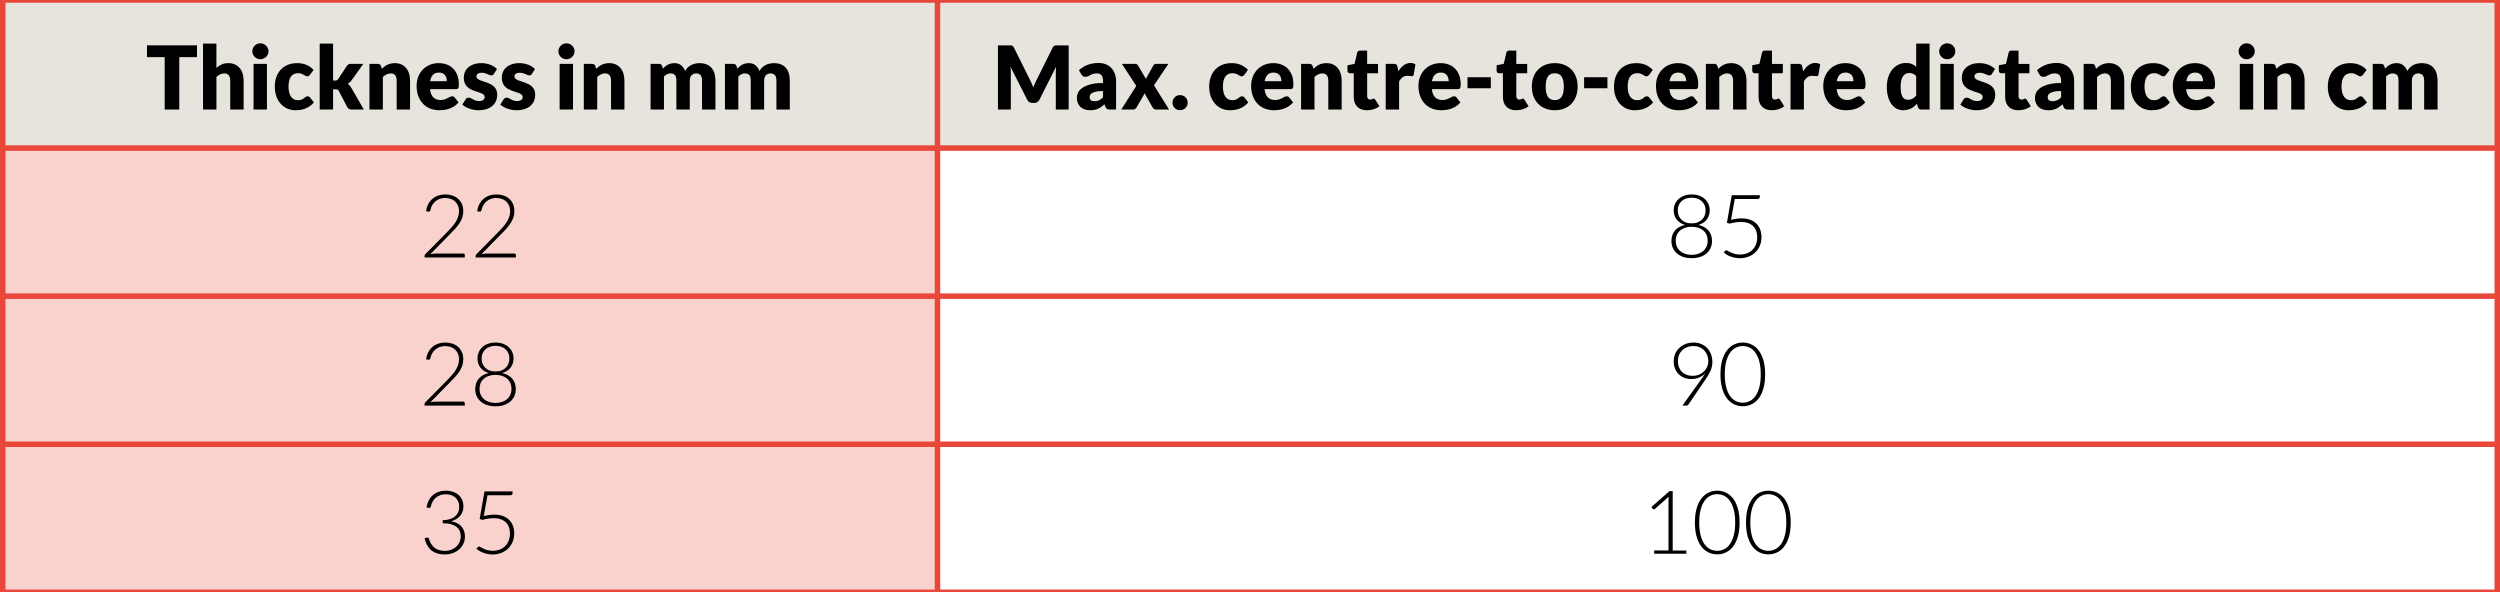 <?xml version="1.0" encoding="utf-8"?>
<!-- Generator: Adobe Illustrator 16.0.0, SVG Export Plug-In . SVG Version: 6.00 Build 0)  -->
<!DOCTYPE svg PUBLIC "-//W3C//DTD SVG 1.1//EN" "http://www.w3.org/Graphics/SVG/1.1/DTD/svg11.dtd">
<svg version="1.1" id="Ebene_1" xmlns="http://www.w3.org/2000/svg" xmlns:xlink="http://www.w3.org/1999/xlink" x="0px" y="0px"
	 width="226.931px" height="53.765px" viewBox="0 0 226.931 53.765" enable-background="new 0 0 226.931 53.765"
	 xml:space="preserve">
<rect x="0" y="0" width="226.931" height="53.765" fill="#333333" stroke="none"/>
<path fill="#E6E4DD" d="M0.25,0h84.848v13.441H0.25V0z M85.098,0h141.583v13.441H85.098V0z"/>
<path fill="#F9D1CD" d="M0.25,13.441h84.848v13.441H0.25V13.441z M0.25,26.882h84.848v13.442H0.25V26.882z M0.25,40.325h84.848
	v13.439H0.25V40.325z"/>
<path fill="#FFFFFF" d="M85.098,13.441h141.583v13.441H85.098V13.441z M85.098,26.882h141.583v13.442H85.098V26.882z M85.098,40.325
	h141.583v13.439H85.098V40.325z"/>
<path fill="none" stroke="#E94739" stroke-width="0.5" stroke-miterlimit="10" d="M0,0h85.098 M0.25,13.191V0.25 M85.098,0h141.833
	 M85.098,13.191V0.25 M226.681,13.191V0.25 M0,13.441h85.098 M0.25,26.632V13.691 M85.098,13.441h141.833 M85.098,26.632V13.691
	 M226.681,26.632V13.691 M0,26.882h85.098 M0.25,40.075V27.132 M85.098,26.882h141.833 M85.098,40.075V27.132 M226.681,40.075
	V27.132 M0,40.325h85.098 M0.25,53.515V40.575 M85.098,40.325h141.833 M85.098,53.515V40.575 M226.681,53.515V40.575 M0,53.765
	h85.098 M85.098,53.765h141.833"/>
<g enable-background="new    ">
	<path d="M17.88,4.115v1.072h-1.607v4.756h-1.325V5.187h-1.607V4.115H17.88z"/>
	<path d="M18.429,9.943V3.955h1.215v2.204c0.146-0.128,0.305-0.231,0.477-0.31c0.171-0.079,0.375-0.118,0.613-0.118
		c0.222,0,0.419,0.039,0.59,0.118c0.171,0.079,0.315,0.188,0.433,0.328c0.118,0.14,0.207,0.307,0.267,0.5s0.09,0.403,0.09,0.63
		v2.636h-1.215V7.307c0-0.203-0.046-0.36-0.137-0.474s-0.226-0.17-0.404-0.17c-0.133,0-0.259,0.029-0.376,0.088
		c-0.118,0.059-0.23,0.137-0.337,0.236v2.956H18.429z"/>
	<path d="M24.371,4.659c0,0.099-0.02,0.191-0.059,0.278C24.273,5.023,24.22,5.1,24.152,5.165s-0.147,0.117-0.237,0.156
		s-0.186,0.058-0.288,0.058c-0.099,0-0.192-0.02-0.278-0.058s-0.163-0.09-0.229-0.156C23.052,5.1,23,5.023,22.962,4.937
		c-0.038-0.087-0.057-0.18-0.057-0.278c0-0.101,0.019-0.196,0.057-0.284c0.038-0.088,0.09-0.166,0.157-0.232
		c0.067-0.067,0.143-0.119,0.229-0.156c0.086-0.037,0.179-0.056,0.278-0.056c0.102,0,0.198,0.019,0.288,0.056
		c0.09,0.038,0.169,0.089,0.237,0.156c0.068,0.066,0.122,0.144,0.161,0.232S24.371,4.558,24.371,4.659z M24.23,5.795v4.148h-1.215
		V5.795H24.23z"/>
	<path d="M28.142,6.779c-0.037,0.045-0.072,0.082-0.105,0.108c-0.034,0.027-0.083,0.04-0.145,0.04c-0.061,0-0.115-0.015-0.163-0.044
		s-0.103-0.062-0.163-0.098c-0.06-0.036-0.13-0.068-0.211-0.098s-0.182-0.044-0.302-0.044c-0.149,0-0.278,0.028-0.386,0.084
		c-0.108,0.056-0.198,0.136-0.269,0.24c-0.071,0.104-0.123,0.231-0.157,0.382C26.207,7.5,26.19,7.669,26.19,7.859
		c0,0.397,0.075,0.703,0.226,0.916s0.357,0.32,0.622,0.32c0.141,0,0.252-0.018,0.335-0.054c0.083-0.036,0.152-0.076,0.209-0.12
		c0.058-0.044,0.11-0.084,0.159-0.122c0.048-0.037,0.109-0.056,0.182-0.056c0.097,0,0.17,0.036,0.219,0.108l0.353,0.444
		c-0.125,0.146-0.257,0.266-0.396,0.358s-0.28,0.164-0.425,0.216c-0.145,0.052-0.291,0.088-0.437,0.108s-0.289,0.03-0.427,0.03
		c-0.249,0-0.485-0.048-0.711-0.144c-0.226-0.096-0.425-0.235-0.596-0.418c-0.171-0.183-0.307-0.407-0.407-0.674
		c-0.101-0.267-0.151-0.571-0.151-0.912c0-0.299,0.044-0.578,0.131-0.838c0.088-0.26,0.217-0.485,0.388-0.676
		c0.171-0.19,0.383-0.34,0.635-0.45c0.252-0.109,0.544-0.164,0.876-0.164c0.319,0,0.599,0.052,0.839,0.156s0.458,0.256,0.651,0.456
		L28.142,6.779z"/>
	<path d="M30.235,3.955v3.356h0.18c0.076,0,0.134-0.011,0.175-0.032s0.079-0.06,0.115-0.116l0.769-1.168
		c0.044-0.069,0.097-0.12,0.159-0.152c0.062-0.032,0.139-0.048,0.233-0.048h1.113l-1.051,1.476c-0.049,0.069-0.104,0.13-0.163,0.184
		c-0.059,0.053-0.122,0.101-0.19,0.144c0.118,0.091,0.219,0.211,0.306,0.36l1.145,1.984h-1.098c-0.091,0-0.17-0.015-0.237-0.046
		c-0.067-0.031-0.121-0.085-0.163-0.162l-0.768-1.468c-0.037-0.067-0.075-0.11-0.114-0.13s-0.098-0.03-0.176-0.03h-0.235v1.836
		H29.02V3.955H30.235z"/>
	<path d="M33.536,9.943V5.795h0.753c0.076,0,0.139,0.017,0.19,0.052c0.051,0.035,0.087,0.087,0.108,0.156l0.07,0.24
		c0.079-0.074,0.16-0.144,0.243-0.208s0.173-0.118,0.269-0.162s0.199-0.079,0.31-0.104c0.111-0.025,0.232-0.038,0.363-0.038
		c0.222,0,0.419,0.039,0.59,0.118c0.171,0.079,0.315,0.188,0.433,0.328c0.118,0.14,0.207,0.307,0.267,0.5s0.09,0.403,0.09,0.63
		v2.636h-1.215V7.307c0-0.203-0.046-0.36-0.137-0.474s-0.226-0.17-0.404-0.17c-0.133,0-0.259,0.029-0.376,0.088
		c-0.118,0.059-0.23,0.137-0.337,0.236v2.956H33.536z"/>
	<path d="M39.824,5.731c0.269,0,0.516,0.042,0.739,0.128c0.224,0.085,0.416,0.209,0.576,0.372s0.286,0.362,0.376,0.598
		c0.09,0.236,0.135,0.503,0.135,0.802c0,0.093-0.004,0.169-0.012,0.228s-0.022,0.105-0.043,0.14
		c-0.021,0.035-0.049,0.059-0.084,0.072c-0.035,0.014-0.081,0.02-0.135,0.02h-2.344c0.039,0.347,0.143,0.598,0.31,0.754
		c0.167,0.156,0.383,0.234,0.647,0.234c0.141,0,0.263-0.018,0.365-0.052c0.102-0.035,0.192-0.073,0.272-0.116
		c0.08-0.042,0.153-0.081,0.219-0.116c0.067-0.035,0.137-0.052,0.21-0.052c0.097,0,0.17,0.036,0.219,0.108l0.353,0.444
		c-0.125,0.146-0.261,0.266-0.406,0.358s-0.294,0.164-0.447,0.216c-0.153,0.052-0.306,0.088-0.459,0.108
		c-0.153,0.02-0.298,0.03-0.437,0.03c-0.285,0-0.552-0.047-0.801-0.142c-0.25-0.095-0.468-0.235-0.655-0.422
		c-0.187-0.187-0.334-0.418-0.443-0.696c-0.109-0.277-0.163-0.6-0.163-0.968c0-0.277,0.046-0.54,0.139-0.788s0.226-0.465,0.4-0.652
		s0.384-0.334,0.631-0.444S39.513,5.731,39.824,5.731z M39.847,6.587c-0.232,0-0.414,0.067-0.545,0.202
		c-0.131,0.134-0.217,0.329-0.259,0.582h1.517c0-0.099-0.012-0.195-0.037-0.288s-0.065-0.177-0.122-0.25S40.272,6.7,40.18,6.655
		C40.089,6.609,39.978,6.587,39.847,6.587z"/>
	<path d="M44.833,6.703c-0.031,0.051-0.064,0.087-0.1,0.108c-0.036,0.021-0.081,0.032-0.135,0.032c-0.058,0-0.115-0.013-0.173-0.038
		c-0.057-0.025-0.12-0.052-0.186-0.082c-0.067-0.029-0.142-0.057-0.226-0.082c-0.083-0.025-0.179-0.038-0.286-0.038
		c-0.154,0-0.272,0.03-0.354,0.09c-0.083,0.06-0.124,0.144-0.124,0.25c0,0.077,0.027,0.142,0.08,0.192
		c0.054,0.051,0.125,0.096,0.214,0.134s0.189,0.075,0.302,0.11s0.228,0.073,0.345,0.116c0.117,0.043,0.232,0.093,0.345,0.15
		c0.112,0.057,0.213,0.128,0.302,0.212s0.16,0.186,0.214,0.306c0.053,0.12,0.08,0.264,0.08,0.432c0,0.206-0.037,0.395-0.109,0.568
		c-0.073,0.173-0.183,0.322-0.328,0.448s-0.324,0.223-0.537,0.292c-0.213,0.069-0.458,0.104-0.735,0.104
		c-0.139,0-0.277-0.013-0.416-0.04c-0.139-0.026-0.272-0.062-0.402-0.108s-0.249-0.099-0.358-0.162
		c-0.11-0.062-0.204-0.13-0.282-0.202l0.282-0.456c0.034-0.054,0.074-0.096,0.122-0.126c0.047-0.031,0.108-0.046,0.184-0.046
		c0.07,0,0.134,0.016,0.19,0.048c0.056,0.032,0.117,0.066,0.183,0.104c0.065,0.037,0.142,0.072,0.229,0.104
		c0.087,0.032,0.198,0.048,0.332,0.048c0.094,0,0.173-0.01,0.239-0.03c0.065-0.02,0.118-0.047,0.157-0.082
		c0.04-0.035,0.068-0.074,0.086-0.116s0.027-0.086,0.027-0.132c0-0.083-0.027-0.151-0.082-0.204c-0.055-0.053-0.127-0.1-0.216-0.138
		s-0.19-0.075-0.304-0.108s-0.229-0.071-0.347-0.114c-0.117-0.043-0.233-0.094-0.347-0.154s-0.215-0.136-0.304-0.228
		c-0.089-0.092-0.161-0.205-0.216-0.338c-0.055-0.133-0.082-0.294-0.082-0.484c0-0.176,0.033-0.343,0.1-0.502
		c0.067-0.159,0.167-0.298,0.3-0.418c0.133-0.12,0.301-0.215,0.502-0.286s0.437-0.106,0.706-0.106c0.146,0,0.288,0.013,0.425,0.04
		c0.137,0.026,0.266,0.064,0.386,0.112s0.23,0.105,0.329,0.17c0.1,0.065,0.187,0.137,0.263,0.214L44.833,6.703z"/>
	<path d="M48.283,6.703c-0.031,0.051-0.064,0.087-0.1,0.108c-0.036,0.021-0.081,0.032-0.135,0.032c-0.058,0-0.115-0.013-0.173-0.038
		c-0.057-0.025-0.12-0.052-0.186-0.082c-0.067-0.029-0.142-0.057-0.226-0.082c-0.083-0.025-0.179-0.038-0.286-0.038
		c-0.154,0-0.272,0.03-0.354,0.09c-0.083,0.06-0.124,0.144-0.124,0.25c0,0.077,0.027,0.142,0.08,0.192
		c0.054,0.051,0.125,0.096,0.214,0.134s0.189,0.075,0.302,0.11s0.228,0.073,0.345,0.116c0.117,0.043,0.232,0.093,0.345,0.15
		c0.112,0.057,0.213,0.128,0.302,0.212s0.16,0.186,0.214,0.306c0.053,0.12,0.08,0.264,0.08,0.432c0,0.206-0.037,0.395-0.109,0.568
		c-0.073,0.173-0.183,0.322-0.328,0.448s-0.324,0.223-0.537,0.292c-0.213,0.069-0.458,0.104-0.735,0.104
		c-0.139,0-0.277-0.013-0.416-0.04c-0.139-0.026-0.272-0.062-0.402-0.108s-0.249-0.099-0.358-0.162
		c-0.11-0.062-0.204-0.13-0.282-0.202l0.282-0.456c0.034-0.054,0.074-0.096,0.122-0.126c0.047-0.031,0.108-0.046,0.184-0.046
		c0.07,0,0.134,0.016,0.19,0.048c0.056,0.032,0.117,0.066,0.183,0.104c0.065,0.037,0.142,0.072,0.229,0.104
		c0.087,0.032,0.198,0.048,0.332,0.048c0.094,0,0.173-0.01,0.239-0.03c0.065-0.02,0.118-0.047,0.157-0.082
		c0.04-0.035,0.068-0.074,0.086-0.116s0.027-0.086,0.027-0.132c0-0.083-0.027-0.151-0.082-0.204c-0.055-0.053-0.127-0.1-0.216-0.138
		s-0.19-0.075-0.304-0.108s-0.229-0.071-0.347-0.114c-0.117-0.043-0.233-0.094-0.347-0.154s-0.215-0.136-0.304-0.228
		c-0.089-0.092-0.161-0.205-0.216-0.338c-0.055-0.133-0.082-0.294-0.082-0.484c0-0.176,0.033-0.343,0.1-0.502
		c0.067-0.159,0.167-0.298,0.3-0.418c0.133-0.12,0.301-0.215,0.502-0.286s0.437-0.106,0.706-0.106c0.146,0,0.288,0.013,0.425,0.04
		c0.137,0.026,0.266,0.064,0.386,0.112s0.23,0.105,0.329,0.17c0.1,0.065,0.187,0.137,0.263,0.214L48.283,6.703z"/>
	<path d="M52.155,4.659c0,0.099-0.02,0.191-0.059,0.278c-0.039,0.086-0.093,0.163-0.161,0.228s-0.147,0.117-0.237,0.156
		s-0.186,0.058-0.288,0.058c-0.099,0-0.192-0.02-0.278-0.058s-0.163-0.09-0.229-0.156c-0.066-0.065-0.119-0.142-0.157-0.228
		c-0.038-0.087-0.057-0.18-0.057-0.278c0-0.101,0.019-0.196,0.057-0.284c0.038-0.088,0.09-0.166,0.157-0.232
		c0.067-0.067,0.143-0.119,0.229-0.156c0.086-0.037,0.179-0.056,0.278-0.056c0.102,0,0.198,0.019,0.288,0.056
		c0.09,0.038,0.169,0.089,0.237,0.156c0.068,0.066,0.122,0.144,0.161,0.232S52.155,4.558,52.155,4.659z M52.014,5.795v4.148h-1.215
		V5.795H52.014z"/>
	<path d="M52.994,9.943V5.795h0.753c0.076,0,0.139,0.017,0.19,0.052c0.051,0.035,0.087,0.087,0.108,0.156l0.07,0.24
		c0.079-0.074,0.16-0.144,0.243-0.208s0.173-0.118,0.269-0.162s0.199-0.079,0.31-0.104c0.111-0.025,0.232-0.038,0.363-0.038
		c0.222,0,0.419,0.039,0.59,0.118c0.171,0.079,0.315,0.188,0.433,0.328c0.118,0.14,0.207,0.307,0.267,0.5s0.09,0.403,0.09,0.63
		v2.636h-1.215V7.307c0-0.203-0.046-0.36-0.137-0.474s-0.226-0.17-0.404-0.17c-0.133,0-0.259,0.029-0.376,0.088
		c-0.118,0.059-0.23,0.137-0.337,0.236v2.956H52.994z"/>
	<path d="M59.054,9.943V5.795h0.753c0.076,0,0.139,0.017,0.19,0.052c0.051,0.035,0.087,0.087,0.108,0.156l0.066,0.224
		c0.068-0.072,0.139-0.138,0.212-0.198s0.152-0.112,0.237-0.156c0.084-0.044,0.176-0.079,0.274-0.104
		c0.098-0.025,0.206-0.038,0.323-0.038c0.246,0,0.449,0.064,0.609,0.194s0.283,0.302,0.367,0.518
		c0.068-0.128,0.151-0.237,0.249-0.328c0.098-0.09,0.204-0.164,0.317-0.22c0.114-0.056,0.234-0.098,0.361-0.124
		c0.126-0.027,0.252-0.04,0.378-0.04c0.233,0,0.439,0.035,0.62,0.106c0.18,0.071,0.331,0.173,0.453,0.308s0.214,0.3,0.276,0.496
		c0.062,0.196,0.094,0.418,0.094,0.666v2.636h-1.215V7.307c0-0.429-0.18-0.644-0.541-0.644c-0.165,0-0.301,0.055-0.41,0.166
		c-0.108,0.11-0.163,0.27-0.163,0.478v2.636h-1.215V7.307c0-0.237-0.045-0.404-0.137-0.5c-0.091-0.096-0.226-0.144-0.404-0.144
		c-0.109,0-0.213,0.025-0.312,0.076c-0.098,0.051-0.19,0.119-0.276,0.204v3H59.054z"/>
	<path d="M65.805,9.943V5.795h0.753c0.076,0,0.139,0.017,0.19,0.052c0.051,0.035,0.087,0.087,0.108,0.156l0.066,0.224
		c0.068-0.072,0.139-0.138,0.212-0.198s0.152-0.112,0.237-0.156c0.084-0.044,0.176-0.079,0.274-0.104
		c0.098-0.025,0.206-0.038,0.323-0.038c0.246,0,0.449,0.064,0.609,0.194s0.283,0.302,0.367,0.518
		c0.068-0.128,0.151-0.237,0.249-0.328c0.098-0.09,0.204-0.164,0.317-0.22c0.114-0.056,0.234-0.098,0.361-0.124
		c0.126-0.027,0.252-0.04,0.378-0.04c0.233,0,0.439,0.035,0.62,0.106c0.18,0.071,0.331,0.173,0.453,0.308s0.214,0.3,0.276,0.496
		c0.062,0.196,0.094,0.418,0.094,0.666v2.636h-1.215V7.307c0-0.429-0.18-0.644-0.541-0.644c-0.165,0-0.301,0.055-0.41,0.166
		c-0.108,0.11-0.163,0.27-0.163,0.478v2.636h-1.215V7.307c0-0.237-0.045-0.404-0.137-0.5c-0.091-0.096-0.226-0.144-0.404-0.144
		c-0.109,0-0.213,0.025-0.312,0.076c-0.098,0.051-0.19,0.119-0.276,0.204v3H65.805z"/>
</g>
<g enable-background="new    ">
	<path d="M93.655,7.595c0.048,0.109,0.095,0.221,0.139,0.336c0.044-0.117,0.092-0.231,0.141-0.342
		c0.05-0.111,0.101-0.218,0.153-0.322l1.466-2.947c0.026-0.05,0.053-0.09,0.081-0.118c0.027-0.028,0.058-0.049,0.092-0.062
		c0.034-0.014,0.073-0.021,0.116-0.021s0.093,0,0.151,0h1.012v5.824h-1.168V6.591c0-0.163,0.008-0.338,0.023-0.528l-1.513,2.996
		c-0.047,0.093-0.11,0.164-0.19,0.212c-0.08,0.048-0.17,0.072-0.272,0.072h-0.18c-0.102,0-0.193-0.024-0.272-0.072
		c-0.08-0.048-0.143-0.119-0.19-0.212l-1.521-3c0.01,0.093,0.018,0.186,0.023,0.278c0.005,0.092,0.008,0.177,0.008,0.254v3.352
		h-1.168V4.119h1.012c0.057,0,0.107,0,0.151,0c0.043,0,0.082,0.007,0.116,0.021c0.034,0.013,0.064,0.034,0.092,0.062
		c0.027,0.028,0.054,0.067,0.081,0.118l1.47,2.959C93.557,7.38,93.607,7.485,93.655,7.595z"/>
	<path d="M100.753,9.943c-0.115,0-0.202-0.016-0.261-0.048c-0.059-0.032-0.108-0.099-0.147-0.2l-0.086-0.228
		c-0.102,0.088-0.2,0.166-0.294,0.232c-0.094,0.067-0.191,0.124-0.292,0.17c-0.101,0.047-0.208,0.082-0.322,0.104
		c-0.113,0.023-0.24,0.034-0.378,0.034c-0.186,0-0.354-0.025-0.506-0.074s-0.28-0.123-0.386-0.219
		c-0.105-0.096-0.188-0.216-0.245-0.359c-0.058-0.144-0.086-0.309-0.086-0.496c0-0.147,0.037-0.298,0.11-0.454s0.2-0.296,0.38-0.423
		c0.181-0.127,0.424-0.233,0.729-0.319c0.306-0.085,0.691-0.128,1.156-0.128V7.357c0-0.245-0.049-0.422-0.147-0.531
		c-0.098-0.109-0.237-0.163-0.417-0.163c-0.144,0-0.261,0.016-0.353,0.048c-0.091,0.032-0.173,0.068-0.245,0.108
		c-0.072,0.04-0.142,0.076-0.21,0.108c-0.068,0.032-0.149,0.048-0.243,0.048c-0.083,0-0.155-0.021-0.213-0.062
		c-0.059-0.042-0.105-0.093-0.139-0.154l-0.22-0.388c0.246-0.222,0.518-0.386,0.817-0.494s0.62-0.162,0.962-0.162
		c0.246,0,0.467,0.041,0.665,0.122s0.364,0.195,0.501,0.34c0.137,0.146,0.243,0.318,0.316,0.518s0.11,0.419,0.11,0.656v2.592
		H100.753z M99.357,9.187c0.157,0,0.294-0.028,0.411-0.084c0.118-0.056,0.237-0.147,0.357-0.272V8.263
		c-0.243,0-0.443,0.017-0.6,0.049s-0.281,0.072-0.373,0.121c-0.091,0.049-0.155,0.104-0.19,0.166
		C98.928,8.66,98.91,8.727,98.91,8.799c0,0.143,0.038,0.243,0.114,0.301C99.1,9.158,99.211,9.187,99.357,9.187z"/>
	<path d="M103.144,7.799l-1.309-2.004h1.168c0.086,0,0.15,0.011,0.19,0.034c0.041,0.022,0.076,0.061,0.107,0.114l0.726,1.228
		c0.016-0.048,0.035-0.095,0.059-0.14s0.05-0.093,0.079-0.144l0.517-0.924c0.034-0.062,0.072-0.104,0.114-0.13
		c0.042-0.025,0.093-0.038,0.153-0.038h1.113l-1.309,1.948l1.364,2.2h-1.168c-0.086,0-0.155-0.021-0.208-0.064
		s-0.096-0.093-0.129-0.152l-0.725-1.272c-0.013,0.045-0.029,0.088-0.047,0.128c-0.018,0.04-0.038,0.077-0.059,0.112l-0.596,1.032
		c-0.032,0.056-0.073,0.106-0.125,0.15s-0.118,0.066-0.196,0.066h-1.082L103.144,7.799z"/>
	<path d="M106.429,9.315c0-0.096,0.018-0.186,0.053-0.268s0.083-0.155,0.145-0.216c0.062-0.062,0.134-0.11,0.218-0.146
		c0.083-0.036,0.175-0.054,0.274-0.054c0.097,0,0.187,0.018,0.271,0.054c0.083,0.036,0.157,0.084,0.219,0.146
		c0.063,0.061,0.112,0.133,0.147,0.216s0.053,0.172,0.053,0.268c0,0.096-0.018,0.186-0.053,0.27s-0.084,0.157-0.147,0.218
		c-0.062,0.062-0.136,0.109-0.219,0.144c-0.084,0.035-0.174,0.052-0.271,0.052c-0.1,0-0.191-0.018-0.274-0.052
		c-0.084-0.035-0.156-0.083-0.218-0.144c-0.062-0.061-0.11-0.134-0.145-0.218S106.429,9.411,106.429,9.315z"/>
	<path d="M112.959,6.779c-0.037,0.045-0.072,0.082-0.105,0.108c-0.034,0.027-0.083,0.04-0.145,0.04
		c-0.061,0-0.115-0.015-0.163-0.044s-0.103-0.062-0.163-0.098c-0.06-0.036-0.13-0.068-0.211-0.098s-0.182-0.044-0.302-0.044
		c-0.149,0-0.278,0.028-0.386,0.084c-0.108,0.056-0.198,0.136-0.269,0.24c-0.071,0.104-0.123,0.231-0.157,0.382
		c-0.034,0.151-0.051,0.321-0.051,0.51c0,0.397,0.075,0.703,0.226,0.916s0.357,0.32,0.622,0.32c0.141,0,0.252-0.018,0.335-0.054
		c0.083-0.036,0.152-0.076,0.209-0.12c0.058-0.044,0.11-0.084,0.159-0.122c0.048-0.037,0.109-0.056,0.182-0.056
		c0.097,0,0.17,0.036,0.219,0.108l0.353,0.444c-0.125,0.146-0.257,0.266-0.396,0.358s-0.28,0.164-0.425,0.216
		c-0.145,0.052-0.291,0.088-0.437,0.108s-0.289,0.03-0.427,0.03c-0.249,0-0.485-0.048-0.711-0.144
		c-0.226-0.096-0.425-0.235-0.596-0.418c-0.171-0.183-0.307-0.407-0.407-0.674c-0.101-0.267-0.151-0.571-0.151-0.912
		c0-0.299,0.044-0.578,0.131-0.838c0.088-0.26,0.217-0.485,0.388-0.676c0.171-0.19,0.383-0.34,0.635-0.45
		c0.252-0.109,0.544-0.164,0.876-0.164c0.319,0,0.599,0.052,0.839,0.156s0.458,0.256,0.651,0.456L112.959,6.779z"/>
	<path d="M115.578,5.731c0.269,0,0.516,0.042,0.738,0.128c0.224,0.085,0.416,0.209,0.576,0.372s0.286,0.362,0.377,0.598
		c0.09,0.236,0.135,0.503,0.135,0.802c0,0.093-0.004,0.169-0.012,0.228s-0.022,0.105-0.043,0.14
		c-0.021,0.035-0.049,0.059-0.084,0.072c-0.035,0.014-0.081,0.02-0.136,0.02h-2.344c0.039,0.347,0.143,0.598,0.31,0.754
		c0.167,0.156,0.383,0.234,0.647,0.234c0.141,0,0.263-0.018,0.365-0.052c0.102-0.035,0.191-0.073,0.271-0.116
		c0.08-0.042,0.153-0.081,0.22-0.116c0.067-0.035,0.137-0.052,0.21-0.052c0.097,0,0.17,0.036,0.219,0.108l0.354,0.444
		c-0.125,0.146-0.261,0.266-0.406,0.358c-0.145,0.092-0.293,0.164-0.446,0.216c-0.153,0.052-0.306,0.088-0.459,0.108
		s-0.298,0.03-0.437,0.03c-0.285,0-0.552-0.047-0.802-0.142c-0.25-0.095-0.468-0.235-0.655-0.422
		c-0.187-0.187-0.334-0.418-0.443-0.696c-0.109-0.277-0.163-0.6-0.163-0.968c0-0.277,0.046-0.54,0.139-0.788s0.226-0.465,0.4-0.652
		s0.384-0.334,0.631-0.444S115.267,5.731,115.578,5.731z M115.602,6.587c-0.233,0-0.415,0.067-0.545,0.202
		c-0.131,0.134-0.217,0.329-0.259,0.582h1.517c0-0.099-0.012-0.195-0.037-0.288s-0.065-0.177-0.121-0.25
		c-0.057-0.073-0.131-0.133-0.223-0.178C115.843,6.609,115.732,6.587,115.602,6.587z"/>
	<path d="M118.102,9.943V5.795h0.754c0.075,0,0.139,0.017,0.189,0.052s0.087,0.087,0.107,0.156l0.07,0.24
		c0.079-0.074,0.16-0.144,0.244-0.208c0.083-0.064,0.173-0.118,0.268-0.162c0.096-0.044,0.199-0.079,0.311-0.104
		s0.231-0.038,0.362-0.038c0.222,0,0.419,0.039,0.59,0.118c0.171,0.079,0.315,0.188,0.433,0.328c0.118,0.14,0.207,0.307,0.268,0.5
		c0.06,0.193,0.09,0.403,0.09,0.63v2.636h-1.215V7.307c0-0.203-0.047-0.36-0.138-0.474s-0.226-0.17-0.403-0.17
		c-0.134,0-0.26,0.029-0.377,0.088s-0.229,0.137-0.337,0.236v2.956H118.102z"/>
	<path d="M124.076,10.007c-0.193,0-0.364-0.029-0.512-0.086s-0.271-0.139-0.373-0.244c-0.1-0.105-0.176-0.232-0.229-0.382
		s-0.078-0.316-0.078-0.5V6.651h-0.346c-0.062,0-0.116-0.021-0.16-0.062c-0.045-0.042-0.066-0.102-0.066-0.182V5.923l0.646-0.128
		l0.238-1.012c0.032-0.128,0.121-0.192,0.268-0.192h0.635v1.212h0.988v0.848H124.1v2.06c0,0.096,0.023,0.175,0.068,0.238
		c0.046,0.063,0.111,0.094,0.198,0.094c0.044,0,0.081-0.005,0.112-0.014c0.029-0.009,0.056-0.02,0.078-0.032
		c0.021-0.012,0.043-0.023,0.062-0.032s0.042-0.014,0.068-0.014c0.037,0,0.066,0.009,0.088,0.026
		c0.022,0.017,0.045,0.044,0.068,0.082l0.369,0.588c-0.156,0.12-0.334,0.21-0.529,0.27S124.285,10.007,124.076,10.007z"/>
	<path d="M125.785,9.943V5.795h0.722c0.06,0,0.11,0.005,0.151,0.016c0.04,0.011,0.074,0.027,0.102,0.05
		c0.027,0.023,0.048,0.053,0.062,0.09c0.014,0.038,0.027,0.083,0.037,0.136l0.066,0.388c0.149-0.235,0.316-0.42,0.502-0.556
		c0.186-0.136,0.389-0.204,0.607-0.204c0.186,0,0.335,0.045,0.447,0.136l-0.156,0.912c-0.012,0.056-0.032,0.096-0.063,0.118
		s-0.073,0.034-0.126,0.034c-0.044,0-0.096-0.006-0.156-0.018c-0.061-0.012-0.136-0.018-0.227-0.018c-0.32,0-0.57,0.173-0.754,0.52
		v2.544H125.785z"/>
	<path d="M130.764,5.731c0.27,0,0.516,0.042,0.738,0.128c0.225,0.085,0.416,0.209,0.576,0.372c0.161,0.163,0.287,0.362,0.377,0.598
		c0.09,0.236,0.135,0.503,0.135,0.802c0,0.093-0.004,0.169-0.012,0.228s-0.021,0.105-0.043,0.14
		c-0.021,0.035-0.049,0.059-0.084,0.072c-0.035,0.014-0.08,0.02-0.135,0.02h-2.345c0.039,0.347,0.143,0.598,0.31,0.754
		c0.168,0.156,0.383,0.234,0.646,0.234c0.142,0,0.264-0.018,0.365-0.052s0.192-0.073,0.272-0.116
		c0.079-0.042,0.153-0.081,0.22-0.116s0.137-0.052,0.209-0.052c0.098,0,0.17,0.036,0.22,0.108l0.353,0.444
		c-0.125,0.146-0.26,0.266-0.405,0.358s-0.294,0.164-0.446,0.216c-0.153,0.052-0.307,0.088-0.459,0.108
		c-0.153,0.02-0.299,0.03-0.438,0.03c-0.285,0-0.552-0.047-0.801-0.142c-0.25-0.095-0.469-0.235-0.655-0.422
		s-0.335-0.418-0.442-0.696c-0.109-0.277-0.164-0.6-0.164-0.968c0-0.277,0.047-0.54,0.14-0.788s0.226-0.465,0.399-0.652
		s0.385-0.334,0.632-0.444S130.453,5.731,130.764,5.731z M130.787,6.587c-0.232,0-0.414,0.067-0.545,0.202
		c-0.131,0.134-0.217,0.329-0.259,0.582h1.517c0-0.099-0.012-0.195-0.037-0.288c-0.024-0.093-0.064-0.177-0.121-0.25
		s-0.13-0.133-0.222-0.178C131.029,6.609,130.918,6.587,130.787,6.587z"/>
	<path d="M133.209,7.011h2.117v1h-2.117V7.011z"/>
	<path d="M137.615,10.007c-0.193,0-0.363-0.029-0.512-0.086c-0.146-0.057-0.271-0.139-0.372-0.244
		c-0.101-0.105-0.177-0.232-0.229-0.382c-0.052-0.149-0.078-0.316-0.078-0.5V6.651h-0.345c-0.063,0-0.116-0.021-0.161-0.062
		s-0.066-0.102-0.066-0.182V5.923l0.646-0.128l0.239-1.012c0.032-0.128,0.12-0.192,0.267-0.192h0.635v1.212h0.988v0.848h-0.988v2.06
		c0,0.096,0.023,0.175,0.068,0.238c0.047,0.063,0.112,0.094,0.199,0.094c0.044,0,0.081-0.005,0.111-0.014
		c0.029-0.009,0.057-0.02,0.078-0.032c0.021-0.012,0.043-0.023,0.062-0.032s0.043-0.014,0.068-0.014
		c0.037,0,0.066,0.009,0.089,0.026c0.022,0.017,0.045,0.044,0.068,0.082l0.368,0.588c-0.156,0.12-0.333,0.21-0.529,0.27
		C138.027,9.977,137.824,10.007,137.615,10.007z"/>
	<path d="M141.135,5.731c0.309,0,0.59,0.049,0.844,0.148s0.471,0.24,0.652,0.424s0.322,0.408,0.424,0.67
		c0.1,0.263,0.15,0.558,0.15,0.886c0,0.331-0.051,0.629-0.15,0.894c-0.102,0.265-0.242,0.491-0.424,0.676
		c-0.182,0.186-0.398,0.328-0.652,0.428s-0.535,0.15-0.844,0.15c-0.311,0-0.594-0.05-0.848-0.15c-0.256-0.1-0.475-0.243-0.658-0.428
		c-0.186-0.185-0.328-0.411-0.428-0.676c-0.102-0.265-0.151-0.563-0.151-0.894c0-0.328,0.05-0.624,0.151-0.886
		c0.1-0.262,0.242-0.486,0.428-0.67c0.184-0.184,0.402-0.325,0.658-0.424C140.541,5.78,140.824,5.731,141.135,5.731z M141.135,9.087
		c0.28,0,0.486-0.101,0.618-0.302c0.132-0.201,0.198-0.507,0.198-0.918s-0.066-0.716-0.198-0.916c-0.132-0.2-0.338-0.3-0.618-0.3
		c-0.287,0-0.497,0.1-0.631,0.3c-0.133,0.2-0.199,0.505-0.199,0.916s0.066,0.717,0.199,0.918
		C140.638,8.986,140.848,9.087,141.135,9.087z"/>
	<path d="M143.793,7.011h2.117v1h-2.117V7.011z"/>
	<path d="M149.705,6.779c-0.037,0.045-0.072,0.082-0.105,0.108c-0.035,0.027-0.083,0.04-0.146,0.04
		c-0.061,0-0.114-0.015-0.163-0.044s-0.103-0.062-0.162-0.098c-0.061-0.036-0.131-0.068-0.212-0.098s-0.182-0.044-0.302-0.044
		c-0.148,0-0.277,0.028-0.387,0.084c-0.107,0.056-0.197,0.136-0.268,0.24c-0.071,0.104-0.123,0.231-0.157,0.382
		c-0.034,0.151-0.052,0.321-0.052,0.51c0,0.397,0.076,0.703,0.227,0.916s0.357,0.32,0.621,0.32c0.141,0,0.252-0.018,0.335-0.054
		c0.083-0.036,0.152-0.076,0.21-0.12c0.057-0.044,0.109-0.084,0.158-0.122c0.049-0.037,0.109-0.056,0.183-0.056
		c0.097,0,0.17,0.036,0.22,0.108l0.353,0.444c-0.126,0.146-0.257,0.266-0.396,0.358s-0.281,0.164-0.426,0.216
		c-0.145,0.052-0.291,0.088-0.438,0.108s-0.289,0.03-0.427,0.03c-0.249,0-0.485-0.048-0.712-0.144
		c-0.226-0.096-0.424-0.235-0.596-0.418c-0.171-0.183-0.307-0.407-0.407-0.674s-0.151-0.571-0.151-0.912
		c0-0.299,0.044-0.578,0.131-0.838c0.088-0.26,0.218-0.485,0.389-0.676c0.172-0.19,0.383-0.34,0.635-0.45s0.545-0.164,0.877-0.164
		c0.318,0,0.598,0.052,0.838,0.156s0.458,0.256,0.651,0.456L149.705,6.779z"/>
	<path d="M152.323,5.731c0.269,0,0.516,0.042,0.739,0.128c0.223,0.085,0.415,0.209,0.576,0.372c0.16,0.163,0.285,0.362,0.376,0.598
		c0.091,0.236,0.136,0.503,0.136,0.802c0,0.093-0.004,0.169-0.012,0.228s-0.023,0.105-0.043,0.14
		c-0.021,0.035-0.05,0.059-0.085,0.072c-0.035,0.014-0.081,0.02-0.136,0.02h-2.344c0.039,0.347,0.143,0.598,0.31,0.754
		c0.167,0.156,0.383,0.234,0.647,0.234c0.141,0,0.262-0.018,0.364-0.052c0.102-0.035,0.192-0.073,0.272-0.116
		c0.08-0.042,0.152-0.081,0.219-0.116c0.067-0.035,0.137-0.052,0.211-0.052c0.096,0,0.17,0.036,0.219,0.108l0.354,0.444
		c-0.126,0.146-0.262,0.266-0.406,0.358s-0.294,0.164-0.447,0.216c-0.152,0.052-0.305,0.088-0.459,0.108
		c-0.152,0.02-0.298,0.03-0.437,0.03c-0.284,0-0.552-0.047-0.802-0.142s-0.468-0.235-0.654-0.422
		c-0.188-0.187-0.334-0.418-0.443-0.696c-0.108-0.277-0.162-0.6-0.162-0.968c0-0.277,0.046-0.54,0.139-0.788s0.227-0.465,0.4-0.652
		s0.384-0.334,0.631-0.444S152.012,5.731,152.323,5.731z M152.347,6.587c-0.232,0-0.414,0.067-0.545,0.202
		c-0.131,0.134-0.217,0.329-0.259,0.582h1.518c0-0.099-0.013-0.195-0.037-0.288c-0.025-0.093-0.066-0.177-0.122-0.25
		s-0.13-0.133-0.222-0.178S152.478,6.587,152.347,6.587z"/>
	<path d="M154.848,9.943V5.795h0.752c0.076,0,0.14,0.017,0.19,0.052c0.052,0.035,0.087,0.087,0.108,0.156l0.07,0.24
		c0.078-0.074,0.159-0.144,0.242-0.208c0.084-0.064,0.174-0.118,0.27-0.162c0.095-0.044,0.198-0.079,0.309-0.104
		c0.111-0.025,0.232-0.038,0.363-0.038c0.223,0,0.419,0.039,0.59,0.118c0.172,0.079,0.315,0.188,0.434,0.328
		c0.117,0.14,0.206,0.307,0.266,0.5c0.061,0.193,0.091,0.403,0.091,0.63v2.636h-1.216V7.307c0-0.203-0.045-0.36-0.137-0.474
		s-0.227-0.17-0.404-0.17c-0.133,0-0.258,0.029-0.375,0.088c-0.118,0.059-0.23,0.137-0.338,0.236v2.956H154.848z"/>
	<path d="M160.822,10.007c-0.194,0-0.365-0.029-0.512-0.086c-0.148-0.057-0.272-0.139-0.373-0.244
		c-0.101-0.105-0.177-0.232-0.229-0.382c-0.053-0.149-0.079-0.316-0.079-0.5V6.651h-0.345c-0.062,0-0.117-0.021-0.161-0.062
		s-0.066-0.102-0.066-0.182V5.923l0.647-0.128l0.238-1.012c0.031-0.128,0.12-0.192,0.267-0.192h0.636v1.212h0.987v0.848h-0.987v2.06
		c0,0.096,0.022,0.175,0.068,0.238c0.045,0.063,0.111,0.094,0.197,0.094c0.045,0,0.082-0.005,0.112-0.014s0.056-0.02,0.078-0.032
		c0.022-0.012,0.043-0.023,0.063-0.032c0.02-0.009,0.041-0.014,0.068-0.014c0.036,0,0.065,0.009,0.088,0.026
		c0.021,0.017,0.045,0.044,0.068,0.082l0.369,0.588c-0.157,0.12-0.334,0.21-0.529,0.27C161.233,9.977,161.031,10.007,160.822,10.007
		z"/>
	<path d="M162.53,9.943V5.795h0.722c0.061,0,0.11,0.005,0.15,0.016c0.041,0.011,0.074,0.027,0.102,0.05
		c0.028,0.023,0.049,0.053,0.063,0.09c0.015,0.038,0.026,0.083,0.037,0.136l0.067,0.388c0.148-0.235,0.315-0.42,0.501-0.556
		c0.186-0.136,0.388-0.204,0.608-0.204c0.186,0,0.334,0.045,0.446,0.136l-0.157,0.912c-0.01,0.056-0.031,0.096-0.062,0.118
		s-0.073,0.034-0.125,0.034c-0.045,0-0.098-0.006-0.157-0.018c-0.06-0.012-0.136-0.018-0.228-0.018c-0.318,0-0.569,0.173-0.752,0.52
		v2.544H162.53z"/>
	<path d="M167.509,5.731c0.269,0,0.516,0.042,0.739,0.128c0.223,0.085,0.415,0.209,0.576,0.372c0.16,0.163,0.285,0.362,0.376,0.598
		c0.091,0.236,0.136,0.503,0.136,0.802c0,0.093-0.004,0.169-0.012,0.228s-0.023,0.105-0.043,0.14
		c-0.021,0.035-0.05,0.059-0.085,0.072c-0.035,0.014-0.081,0.02-0.136,0.02h-2.344c0.039,0.347,0.143,0.598,0.31,0.754
		c0.167,0.156,0.383,0.234,0.647,0.234c0.141,0,0.262-0.018,0.364-0.052c0.102-0.035,0.192-0.073,0.272-0.116
		c0.08-0.042,0.152-0.081,0.219-0.116c0.067-0.035,0.137-0.052,0.211-0.052c0.096,0,0.17,0.036,0.219,0.108l0.354,0.444
		c-0.126,0.146-0.262,0.266-0.406,0.358s-0.294,0.164-0.447,0.216c-0.152,0.052-0.305,0.088-0.459,0.108
		c-0.152,0.02-0.298,0.03-0.437,0.03c-0.284,0-0.552-0.047-0.802-0.142s-0.468-0.235-0.654-0.422
		c-0.188-0.187-0.334-0.418-0.443-0.696c-0.108-0.277-0.162-0.6-0.162-0.968c0-0.277,0.046-0.54,0.139-0.788s0.227-0.465,0.4-0.652
		s0.384-0.334,0.631-0.444S167.197,5.731,167.509,5.731z M167.532,6.587c-0.232,0-0.414,0.067-0.545,0.202
		c-0.131,0.134-0.217,0.329-0.259,0.582h1.518c0-0.099-0.013-0.195-0.037-0.288c-0.025-0.093-0.066-0.177-0.122-0.25
		s-0.13-0.133-0.222-0.178S167.663,6.587,167.532,6.587z"/>
	<path d="M174.4,9.943c-0.076,0-0.14-0.017-0.19-0.052c-0.052-0.035-0.087-0.087-0.108-0.156l-0.094-0.316
		c-0.081,0.088-0.166,0.168-0.255,0.24c-0.089,0.072-0.185,0.134-0.288,0.186c-0.104,0.052-0.215,0.092-0.333,0.12
		c-0.119,0.028-0.247,0.042-0.386,0.042c-0.213,0-0.408-0.048-0.588-0.144c-0.182-0.096-0.336-0.234-0.467-0.416
		c-0.131-0.181-0.233-0.403-0.309-0.666c-0.074-0.263-0.111-0.562-0.111-0.898c0-0.309,0.042-0.597,0.125-0.862
		c0.084-0.266,0.203-0.495,0.355-0.688s0.336-0.345,0.551-0.454s0.451-0.164,0.709-0.164c0.209,0,0.387,0.031,0.531,0.094
		c0.146,0.062,0.277,0.145,0.395,0.246v-2.1h1.215v5.988H174.4z M173.169,9.055c0.089,0,0.169-0.008,0.241-0.026
		c0.072-0.017,0.138-0.042,0.197-0.074c0.061-0.032,0.117-0.072,0.171-0.12s0.106-0.104,0.159-0.168v-1.76
		c-0.094-0.104-0.194-0.176-0.301-0.218c-0.105-0.042-0.217-0.062-0.334-0.062c-0.113,0-0.217,0.022-0.311,0.068
		s-0.176,0.118-0.244,0.218c-0.07,0.1-0.124,0.23-0.163,0.39c-0.039,0.16-0.06,0.354-0.06,0.58c0,0.219,0.017,0.403,0.048,0.552
		s0.075,0.27,0.132,0.362c0.056,0.092,0.123,0.158,0.201,0.198C172.984,9.035,173.072,9.055,173.169,9.055z"/>
	<path d="M177.488,4.659c0,0.099-0.02,0.191-0.059,0.278c-0.039,0.086-0.092,0.163-0.16,0.228s-0.146,0.117-0.237,0.156
		s-0.187,0.058-0.288,0.058c-0.1,0-0.191-0.02-0.278-0.058s-0.163-0.09-0.229-0.156s-0.119-0.142-0.156-0.228
		c-0.038-0.087-0.057-0.18-0.057-0.278c0-0.101,0.019-0.196,0.057-0.284c0.037-0.088,0.09-0.166,0.156-0.232
		c0.066-0.067,0.143-0.119,0.229-0.156c0.087-0.037,0.179-0.056,0.278-0.056c0.102,0,0.197,0.019,0.288,0.056
		c0.091,0.038,0.169,0.089,0.237,0.156c0.068,0.066,0.121,0.144,0.16,0.232S177.488,4.558,177.488,4.659z M177.348,5.795v4.148
		h-1.215V5.795H177.348z"/>
	<path d="M180.812,6.703c-0.031,0.051-0.064,0.087-0.1,0.108c-0.035,0.021-0.08,0.032-0.135,0.032c-0.058,0-0.115-0.013-0.173-0.038
		c-0.058-0.025-0.12-0.052-0.187-0.082c-0.066-0.029-0.141-0.057-0.225-0.082c-0.084-0.025-0.18-0.038-0.287-0.038
		c-0.154,0-0.271,0.03-0.354,0.09c-0.083,0.06-0.124,0.144-0.124,0.25c0,0.077,0.026,0.142,0.08,0.192
		c0.054,0.051,0.125,0.096,0.214,0.134s0.189,0.075,0.302,0.11s0.228,0.073,0.345,0.116c0.117,0.043,0.232,0.093,0.346,0.15
		c0.111,0.057,0.213,0.128,0.301,0.212c0.09,0.084,0.16,0.186,0.215,0.306c0.053,0.12,0.08,0.264,0.08,0.432
		c0,0.206-0.037,0.395-0.109,0.568c-0.074,0.173-0.184,0.322-0.328,0.448s-0.324,0.223-0.537,0.292s-0.458,0.104-0.734,0.104
		c-0.139,0-0.277-0.013-0.416-0.04c-0.139-0.026-0.272-0.062-0.402-0.108c-0.129-0.045-0.248-0.099-0.357-0.162
		c-0.11-0.062-0.205-0.13-0.283-0.202l0.283-0.456c0.033-0.054,0.074-0.096,0.121-0.126c0.047-0.031,0.108-0.046,0.184-0.046
		c0.07,0,0.135,0.016,0.19,0.048c0.056,0.032,0.117,0.066,0.183,0.104c0.064,0.037,0.142,0.072,0.229,0.104
		c0.088,0.032,0.199,0.048,0.332,0.048c0.094,0,0.174-0.01,0.238-0.03c0.066-0.02,0.118-0.047,0.157-0.082
		c0.04-0.035,0.068-0.074,0.087-0.116c0.018-0.042,0.027-0.086,0.027-0.132c0-0.083-0.027-0.151-0.082-0.204
		c-0.056-0.053-0.127-0.1-0.217-0.138c-0.088-0.039-0.189-0.075-0.303-0.108c-0.114-0.033-0.23-0.071-0.348-0.114
		c-0.117-0.043-0.232-0.094-0.347-0.154s-0.215-0.136-0.304-0.228c-0.089-0.092-0.16-0.205-0.216-0.338
		c-0.055-0.133-0.082-0.294-0.082-0.484c0-0.176,0.033-0.343,0.1-0.502c0.067-0.159,0.167-0.298,0.3-0.418
		c0.133-0.12,0.301-0.215,0.502-0.286s0.437-0.106,0.705-0.106c0.146,0,0.289,0.013,0.426,0.04c0.137,0.026,0.266,0.064,0.387,0.112
		c0.119,0.048,0.229,0.105,0.328,0.17c0.1,0.065,0.188,0.137,0.264,0.214L180.812,6.703z"/>
	<path d="M183.204,10.007c-0.194,0-0.364-0.029-0.512-0.086s-0.272-0.139-0.372-0.244c-0.102-0.105-0.178-0.232-0.229-0.382
		s-0.079-0.316-0.079-0.5V6.651h-0.344c-0.063,0-0.117-0.021-0.162-0.062c-0.044-0.042-0.066-0.102-0.066-0.182V5.923l0.647-0.128
		l0.239-1.012c0.031-0.128,0.119-0.192,0.266-0.192h0.636v1.212h0.987v0.848h-0.987v2.06c0,0.096,0.022,0.175,0.068,0.238
		c0.046,0.063,0.112,0.094,0.198,0.094c0.045,0,0.082-0.005,0.111-0.014c0.03-0.009,0.057-0.02,0.078-0.032
		c0.022-0.012,0.043-0.023,0.063-0.032c0.02-0.009,0.042-0.014,0.068-0.014c0.036,0,0.065,0.009,0.089,0.026
		c0.021,0.017,0.045,0.044,0.068,0.082l0.368,0.588c-0.157,0.12-0.333,0.21-0.529,0.27S183.413,10.007,183.204,10.007z"/>
	<path d="M187.721,9.943c-0.115,0-0.203-0.016-0.262-0.048c-0.059-0.032-0.107-0.099-0.146-0.2l-0.086-0.228
		c-0.103,0.088-0.2,0.166-0.295,0.232c-0.094,0.067-0.191,0.124-0.291,0.17c-0.102,0.047-0.209,0.082-0.322,0.104
		c-0.113,0.023-0.24,0.034-0.378,0.034c-0.186,0-0.354-0.025-0.506-0.074s-0.28-0.123-0.386-0.219s-0.188-0.216-0.245-0.359
		c-0.058-0.144-0.087-0.309-0.087-0.496c0-0.147,0.037-0.298,0.11-0.454s0.2-0.296,0.38-0.423c0.181-0.127,0.424-0.233,0.729-0.319
		c0.306-0.085,0.69-0.128,1.156-0.128V7.357c0-0.245-0.049-0.422-0.147-0.531c-0.098-0.109-0.236-0.163-0.417-0.163
		c-0.144,0-0.261,0.016-0.353,0.048c-0.092,0.032-0.174,0.068-0.245,0.108c-0.072,0.04-0.142,0.076-0.21,0.108
		c-0.068,0.032-0.148,0.048-0.243,0.048c-0.083,0-0.155-0.021-0.214-0.062c-0.059-0.042-0.105-0.093-0.139-0.154l-0.22-0.388
		c0.245-0.222,0.519-0.386,0.817-0.494s0.62-0.162,0.963-0.162c0.245,0,0.467,0.041,0.664,0.122s0.364,0.195,0.502,0.34
		c0.137,0.146,0.242,0.318,0.315,0.518s0.11,0.419,0.11,0.656v2.592H187.721z M186.324,9.187c0.157,0,0.295-0.028,0.412-0.084
		c0.117-0.056,0.236-0.147,0.356-0.272V8.263c-0.243,0-0.442,0.017-0.6,0.049s-0.281,0.072-0.372,0.121
		c-0.092,0.049-0.155,0.104-0.19,0.166c-0.036,0.062-0.054,0.129-0.054,0.202c0,0.143,0.039,0.243,0.114,0.301
		C186.066,9.158,186.178,9.187,186.324,9.187z"/>
	<path d="M189.139,9.943V5.795h0.753c0.075,0,0.14,0.017,0.19,0.052s0.086,0.087,0.107,0.156l0.07,0.24
		c0.078-0.074,0.16-0.144,0.243-0.208s0.173-0.118,0.269-0.162s0.199-0.079,0.31-0.104c0.111-0.025,0.231-0.038,0.362-0.038
		c0.223,0,0.42,0.039,0.59,0.118c0.172,0.079,0.316,0.188,0.434,0.328c0.117,0.14,0.207,0.307,0.267,0.5s0.091,0.403,0.091,0.63
		v2.636h-1.216V7.307c0-0.203-0.046-0.36-0.138-0.474c-0.091-0.113-0.226-0.17-0.403-0.17c-0.134,0-0.259,0.029-0.376,0.088
		s-0.23,0.137-0.338,0.236v2.956H189.139z"/>
	<path d="M196.617,6.779c-0.036,0.045-0.071,0.082-0.105,0.108c-0.033,0.027-0.082,0.04-0.145,0.04
		c-0.061,0-0.115-0.015-0.163-0.044s-0.103-0.062-0.163-0.098c-0.06-0.036-0.13-0.068-0.211-0.098s-0.182-0.044-0.302-0.044
		c-0.149,0-0.278,0.028-0.386,0.084c-0.109,0.056-0.199,0.136-0.27,0.24s-0.123,0.231-0.156,0.382
		c-0.034,0.151-0.051,0.321-0.051,0.51c0,0.397,0.074,0.703,0.225,0.916s0.357,0.32,0.622,0.32c0.142,0,0.253-0.018,0.335-0.054
		c0.082-0.036,0.152-0.076,0.209-0.12c0.059-0.044,0.111-0.084,0.16-0.122c0.048-0.037,0.108-0.056,0.182-0.056
		c0.097,0,0.17,0.036,0.219,0.108l0.354,0.444c-0.125,0.146-0.258,0.266-0.396,0.358s-0.279,0.164-0.425,0.216
		c-0.146,0.052-0.29,0.088-0.437,0.108s-0.289,0.03-0.428,0.03c-0.248,0-0.485-0.048-0.711-0.144
		c-0.227-0.096-0.426-0.235-0.597-0.418s-0.307-0.407-0.407-0.674c-0.102-0.267-0.151-0.571-0.151-0.912
		c0-0.299,0.044-0.578,0.132-0.838c0.088-0.26,0.217-0.485,0.388-0.676c0.171-0.19,0.383-0.34,0.636-0.45
		c0.252-0.109,0.543-0.164,0.875-0.164c0.319,0,0.6,0.052,0.84,0.156s0.457,0.256,0.65,0.456L196.617,6.779z"/>
	<path d="M199.236,5.731c0.27,0,0.516,0.042,0.738,0.128c0.225,0.085,0.416,0.209,0.576,0.372c0.161,0.163,0.287,0.362,0.377,0.598
		c0.09,0.236,0.135,0.503,0.135,0.802c0,0.093-0.004,0.169-0.012,0.228s-0.021,0.105-0.043,0.14
		c-0.021,0.035-0.049,0.059-0.084,0.072c-0.035,0.014-0.08,0.02-0.135,0.02h-2.345c0.039,0.347,0.143,0.598,0.31,0.754
		c0.168,0.156,0.383,0.234,0.646,0.234c0.142,0,0.264-0.018,0.365-0.052s0.192-0.073,0.272-0.116
		c0.079-0.042,0.153-0.081,0.22-0.116s0.137-0.052,0.209-0.052c0.098,0,0.17,0.036,0.22,0.108l0.353,0.444
		c-0.125,0.146-0.26,0.266-0.405,0.358s-0.294,0.164-0.446,0.216c-0.153,0.052-0.307,0.088-0.459,0.108
		c-0.153,0.02-0.299,0.03-0.438,0.03c-0.285,0-0.552-0.047-0.801-0.142c-0.25-0.095-0.469-0.235-0.655-0.422
		s-0.335-0.418-0.442-0.696c-0.109-0.277-0.164-0.6-0.164-0.968c0-0.277,0.047-0.54,0.14-0.788s0.226-0.465,0.399-0.652
		s0.385-0.334,0.632-0.444S198.926,5.731,199.236,5.731z M199.26,6.587c-0.232,0-0.414,0.067-0.545,0.202
		c-0.131,0.134-0.217,0.329-0.259,0.582h1.517c0-0.099-0.012-0.195-0.037-0.288c-0.024-0.093-0.064-0.177-0.121-0.25
		s-0.13-0.133-0.222-0.178C199.502,6.609,199.391,6.587,199.26,6.587z"/>
	<path d="M204.67,4.659c0,0.099-0.02,0.191-0.059,0.278c-0.039,0.086-0.094,0.163-0.161,0.228s-0.147,0.117-0.237,0.156
		s-0.186,0.058-0.288,0.058c-0.099,0-0.192-0.02-0.278-0.058s-0.162-0.09-0.229-0.156c-0.066-0.065-0.118-0.142-0.157-0.228
		c-0.037-0.087-0.057-0.18-0.057-0.278c0-0.101,0.02-0.196,0.057-0.284c0.039-0.088,0.091-0.166,0.157-0.232
		c0.067-0.067,0.144-0.119,0.229-0.156c0.086-0.037,0.18-0.056,0.278-0.056c0.103,0,0.198,0.019,0.288,0.056
		c0.09,0.038,0.17,0.089,0.237,0.156c0.067,0.066,0.122,0.144,0.161,0.232S204.67,4.558,204.67,4.659z M204.528,5.795v4.148h-1.215
		V5.795H204.528z"/>
	<path d="M205.508,9.943V5.795h0.754c0.075,0,0.139,0.017,0.189,0.052s0.087,0.087,0.107,0.156l0.07,0.24
		c0.079-0.074,0.16-0.144,0.244-0.208c0.083-0.064,0.173-0.118,0.268-0.162c0.096-0.044,0.199-0.079,0.311-0.104
		s0.231-0.038,0.362-0.038c0.222,0,0.419,0.039,0.59,0.118c0.171,0.079,0.315,0.188,0.433,0.328c0.118,0.14,0.207,0.307,0.268,0.5
		c0.06,0.193,0.09,0.403,0.09,0.63v2.636h-1.215V7.307c0-0.203-0.047-0.36-0.138-0.474s-0.226-0.17-0.403-0.17
		c-0.134,0-0.26,0.029-0.377,0.088s-0.229,0.137-0.337,0.236v2.956H205.508z"/>
	<path d="M214.5,6.779c-0.036,0.045-0.071,0.082-0.105,0.108c-0.033,0.027-0.082,0.04-0.145,0.04c-0.061,0-0.115-0.015-0.163-0.044
		s-0.103-0.062-0.163-0.098c-0.06-0.036-0.13-0.068-0.211-0.098s-0.182-0.044-0.302-0.044c-0.149,0-0.278,0.028-0.386,0.084
		c-0.109,0.056-0.199,0.136-0.27,0.24s-0.123,0.231-0.156,0.382c-0.034,0.151-0.051,0.321-0.051,0.51
		c0,0.397,0.074,0.703,0.225,0.916s0.357,0.32,0.622,0.32c0.142,0,0.253-0.018,0.335-0.054c0.082-0.036,0.152-0.076,0.209-0.12
		c0.059-0.044,0.111-0.084,0.16-0.122c0.048-0.037,0.108-0.056,0.182-0.056c0.097,0,0.17,0.036,0.219,0.108l0.354,0.444
		c-0.125,0.146-0.258,0.266-0.396,0.358s-0.279,0.164-0.425,0.216c-0.146,0.052-0.29,0.088-0.437,0.108s-0.289,0.03-0.428,0.03
		c-0.248,0-0.485-0.048-0.711-0.144c-0.227-0.096-0.426-0.235-0.597-0.418s-0.307-0.407-0.407-0.674
		c-0.102-0.267-0.151-0.571-0.151-0.912c0-0.299,0.044-0.578,0.132-0.838c0.088-0.26,0.217-0.485,0.388-0.676
		c0.171-0.19,0.383-0.34,0.636-0.45c0.252-0.109,0.543-0.164,0.875-0.164c0.319,0,0.6,0.052,0.84,0.156s0.457,0.256,0.65,0.456
		L214.5,6.779z"/>
	<path d="M215.379,9.943V5.795h0.752c0.076,0,0.14,0.017,0.19,0.052c0.052,0.035,0.087,0.087,0.108,0.156l0.066,0.224
		c0.068-0.072,0.139-0.138,0.211-0.198c0.074-0.06,0.152-0.112,0.238-0.156c0.084-0.044,0.176-0.079,0.273-0.104
		s0.206-0.038,0.324-0.038c0.245,0,0.448,0.064,0.609,0.194c0.16,0.129,0.283,0.302,0.366,0.518
		c0.067-0.128,0.151-0.237,0.249-0.328c0.098-0.09,0.203-0.164,0.317-0.22c0.114-0.056,0.233-0.098,0.36-0.124
		c0.127-0.027,0.253-0.04,0.379-0.04c0.232,0,0.438,0.035,0.619,0.106c0.18,0.071,0.331,0.173,0.453,0.308
		c0.121,0.135,0.213,0.3,0.275,0.496c0.062,0.196,0.095,0.418,0.095,0.666v2.636h-1.216V7.307c0-0.429-0.18-0.644-0.541-0.644
		c-0.164,0-0.301,0.055-0.409,0.166c-0.108,0.11-0.163,0.27-0.163,0.478v2.636h-1.215V7.307c0-0.237-0.045-0.404-0.137-0.5
		c-0.092-0.096-0.227-0.144-0.404-0.144c-0.109,0-0.213,0.025-0.312,0.076c-0.099,0.051-0.19,0.119-0.276,0.204v3H215.379z"/>
</g>
<g enable-background="new    ">
	<path d="M40.428,17.649c0.216,0,0.422,0.031,0.618,0.094c0.196,0.062,0.369,0.157,0.518,0.284c0.149,0.126,0.268,0.285,0.356,0.476
		s0.132,0.414,0.132,0.67c0,0.214-0.033,0.411-0.098,0.593c-0.065,0.184-0.154,0.358-0.266,0.526s-0.242,0.331-0.39,0.49
		c-0.148,0.158-0.303,0.32-0.466,0.486l-1.772,1.808c0.085-0.021,0.174-0.037,0.266-0.048c0.092-0.011,0.185-0.017,0.278-0.017
		h2.444c0.043,0,0.077,0.013,0.102,0.038s0.038,0.059,0.038,0.099v0.224h-3.652v-0.136c0-0.029,0.007-0.06,0.022-0.09
		c0.015-0.031,0.033-0.057,0.054-0.078l1.932-1.956c0.16-0.163,0.308-0.32,0.444-0.473c0.136-0.151,0.254-0.305,0.354-0.46
		c0.1-0.154,0.179-0.312,0.236-0.476c0.057-0.162,0.086-0.335,0.086-0.52c0-0.208-0.035-0.388-0.104-0.542
		c-0.069-0.153-0.162-0.279-0.278-0.378c-0.116-0.099-0.25-0.172-0.4-0.22c-0.15-0.048-0.309-0.072-0.474-0.072
		c-0.179,0-0.344,0.027-0.494,0.082c-0.151,0.055-0.284,0.131-0.4,0.229c-0.116,0.098-0.212,0.213-0.288,0.348
		s-0.129,0.282-0.158,0.442c-0.026,0.093-0.08,0.14-0.16,0.14c-0.005,0-0.012,0-0.02-0.002c-0.008-0.001-0.015-0.002-0.02-0.002
		l-0.192-0.032c0.032-0.242,0.098-0.458,0.198-0.647s0.226-0.35,0.378-0.48s0.328-0.229,0.528-0.298
		C39.98,17.682,40.196,17.649,40.428,17.649z"/>
	<path d="M45.068,17.649c0.216,0,0.422,0.031,0.618,0.094c0.196,0.062,0.369,0.157,0.518,0.284c0.149,0.126,0.268,0.285,0.356,0.476
		s0.132,0.414,0.132,0.67c0,0.214-0.033,0.411-0.098,0.593c-0.065,0.184-0.154,0.358-0.266,0.526s-0.242,0.331-0.39,0.49
		c-0.148,0.158-0.303,0.32-0.466,0.486L43.7,23.076c0.085-0.021,0.174-0.037,0.266-0.048c0.092-0.011,0.185-0.017,0.278-0.017h2.444
		c0.043,0,0.077,0.013,0.102,0.038s0.038,0.059,0.038,0.099v0.224h-3.652v-0.136c0-0.029,0.007-0.06,0.022-0.09
		c0.015-0.031,0.033-0.057,0.054-0.078l1.932-1.956c0.16-0.163,0.308-0.32,0.444-0.473c0.136-0.151,0.254-0.305,0.354-0.46
		c0.1-0.154,0.179-0.312,0.236-0.476c0.057-0.162,0.086-0.335,0.086-0.52c0-0.208-0.035-0.388-0.104-0.542
		c-0.069-0.153-0.162-0.279-0.278-0.378c-0.116-0.099-0.25-0.172-0.4-0.22c-0.15-0.048-0.309-0.072-0.474-0.072
		c-0.179,0-0.344,0.027-0.494,0.082c-0.151,0.055-0.284,0.131-0.4,0.229c-0.116,0.098-0.212,0.213-0.288,0.348
		s-0.129,0.282-0.158,0.442c-0.026,0.093-0.08,0.14-0.16,0.14c-0.005,0-0.012,0-0.02-0.002c-0.008-0.001-0.015-0.002-0.02-0.002
		l-0.192-0.032c0.032-0.242,0.098-0.458,0.198-0.647s0.226-0.35,0.378-0.48s0.328-0.229,0.528-0.298
		C44.62,17.682,44.835,17.649,45.068,17.649z"/>
</g>
<g enable-background="new    ">
	<path d="M153.559,23.436c-0.271,0-0.52-0.036-0.745-0.108s-0.419-0.176-0.58-0.312c-0.161-0.136-0.288-0.3-0.378-0.491
		c-0.091-0.192-0.137-0.408-0.137-0.648c0-0.208,0.03-0.394,0.09-0.556c0.061-0.163,0.146-0.305,0.255-0.424
		c0.108-0.12,0.239-0.221,0.39-0.301s0.316-0.14,0.498-0.18c-0.166-0.048-0.312-0.113-0.439-0.196
		c-0.129-0.082-0.236-0.181-0.322-0.296c-0.087-0.114-0.152-0.242-0.198-0.381c-0.046-0.14-0.067-0.29-0.067-0.45
		c0-0.2,0.037-0.388,0.113-0.563s0.185-0.329,0.326-0.46c0.141-0.131,0.312-0.233,0.514-0.309c0.201-0.074,0.429-0.111,0.682-0.111
		c0.252,0,0.477,0.037,0.679,0.111c0.201,0.075,0.373,0.178,0.517,0.309c0.143,0.131,0.252,0.284,0.327,0.46
		c0.076,0.176,0.114,0.363,0.114,0.563c0,0.16-0.023,0.311-0.068,0.45c-0.045,0.139-0.111,0.267-0.199,0.381
		c-0.088,0.115-0.196,0.214-0.324,0.296c-0.129,0.083-0.275,0.148-0.44,0.196c0.182,0.04,0.348,0.1,0.498,0.18
		c0.151,0.08,0.28,0.181,0.39,0.301c0.109,0.119,0.195,0.261,0.256,0.424c0.062,0.162,0.093,0.348,0.093,0.556
		c0,0.24-0.046,0.456-0.136,0.648c-0.092,0.191-0.217,0.355-0.379,0.491c-0.16,0.137-0.354,0.24-0.58,0.312
		C154.08,23.4,153.831,23.436,153.559,23.436z M153.559,23.131c0.217,0,0.413-0.029,0.591-0.09c0.177-0.06,0.33-0.146,0.458-0.256
		s0.227-0.243,0.296-0.398c0.069-0.154,0.104-0.326,0.104-0.516c0-0.248-0.046-0.455-0.137-0.62
		c-0.09-0.165-0.207-0.297-0.348-0.396c-0.142-0.099-0.297-0.169-0.469-0.21c-0.17-0.042-0.336-0.062-0.496-0.062
		c-0.159,0-0.324,0.021-0.495,0.062c-0.171,0.041-0.327,0.111-0.468,0.21c-0.142,0.099-0.258,0.23-0.349,0.396
		s-0.136,0.372-0.136,0.62c0,0.189,0.035,0.361,0.104,0.516c0.07,0.155,0.168,0.288,0.295,0.398c0.126,0.11,0.279,0.196,0.457,0.256
		C153.146,23.102,153.344,23.131,153.559,23.131z M153.559,20.276c0.217,0,0.404-0.033,0.562-0.099s0.29-0.153,0.395-0.264
		c0.104-0.11,0.18-0.236,0.229-0.377c0.05-0.142,0.074-0.288,0.074-0.44c0-0.162-0.028-0.313-0.084-0.454
		c-0.056-0.14-0.138-0.262-0.246-0.365c-0.108-0.104-0.24-0.186-0.396-0.244c-0.156-0.059-0.334-0.088-0.535-0.088
		c-0.199,0-0.378,0.029-0.535,0.088c-0.158,0.059-0.29,0.14-0.398,0.244c-0.107,0.104-0.189,0.226-0.246,0.365
		c-0.056,0.141-0.084,0.292-0.084,0.454c0,0.152,0.025,0.299,0.074,0.44c0.049,0.141,0.126,0.267,0.23,0.377
		c0.104,0.11,0.234,0.198,0.394,0.264S153.34,20.276,153.559,20.276z"/>
	<path d="M159.742,17.876c0,0.054-0.018,0.098-0.053,0.134c-0.037,0.036-0.094,0.055-0.17,0.055h-2.049l-0.34,1.887
		c0.179-0.045,0.348-0.078,0.508-0.098c0.16-0.021,0.313-0.03,0.461-0.03c0.293,0,0.551,0.042,0.775,0.126s0.411,0.201,0.562,0.352
		c0.15,0.151,0.264,0.33,0.342,0.538c0.077,0.208,0.115,0.435,0.115,0.681c0,0.298-0.052,0.565-0.156,0.802
		c-0.104,0.235-0.244,0.437-0.422,0.602c-0.177,0.166-0.385,0.292-0.621,0.38c-0.238,0.088-0.49,0.133-0.756,0.133
		c-0.158,0-0.307-0.015-0.449-0.042c-0.141-0.028-0.273-0.065-0.399-0.112s-0.239-0.101-0.344-0.162s-0.196-0.124-0.276-0.188
		l0.112-0.155c0.026-0.04,0.065-0.061,0.116-0.061c0.034,0,0.084,0.021,0.15,0.061c0.064,0.04,0.148,0.084,0.252,0.132
		c0.102,0.048,0.223,0.092,0.363,0.132s0.303,0.06,0.49,0.06c0.219,0,0.422-0.035,0.611-0.105s0.354-0.173,0.494-0.306
		c0.141-0.134,0.25-0.299,0.328-0.494c0.079-0.196,0.118-0.418,0.118-0.666c0-0.203-0.03-0.39-0.09-0.561
		c-0.06-0.17-0.151-0.316-0.272-0.438s-0.274-0.216-0.459-0.284c-0.186-0.068-0.404-0.102-0.654-0.102
		c-0.152,0-0.313,0.012-0.484,0.035c-0.171,0.024-0.352,0.063-0.544,0.116l-0.248-0.076l0.444-2.507h2.543V17.876z"/>
</g>
<g enable-background="new    ">
	<path d="M40.428,31.094c0.216,0,0.422,0.031,0.618,0.094c0.196,0.062,0.369,0.157,0.518,0.284c0.149,0.126,0.268,0.285,0.356,0.476
		s0.132,0.414,0.132,0.67c0,0.214-0.033,0.411-0.098,0.593c-0.065,0.184-0.154,0.358-0.266,0.526s-0.242,0.331-0.39,0.49
		c-0.148,0.158-0.303,0.32-0.466,0.486l-1.772,1.808c0.085-0.021,0.174-0.037,0.266-0.048c0.092-0.011,0.185-0.017,0.278-0.017
		h2.444c0.043,0,0.077,0.013,0.102,0.038s0.038,0.059,0.038,0.099v0.224h-3.652v-0.136c0-0.029,0.007-0.06,0.022-0.09
		c0.015-0.031,0.033-0.057,0.054-0.078l1.932-1.956c0.16-0.163,0.308-0.32,0.444-0.473c0.136-0.151,0.254-0.305,0.354-0.46
		c0.1-0.154,0.179-0.312,0.236-0.476c0.057-0.162,0.086-0.335,0.086-0.52c0-0.208-0.035-0.388-0.104-0.542
		c-0.069-0.153-0.162-0.279-0.278-0.378c-0.116-0.099-0.25-0.172-0.4-0.22c-0.15-0.048-0.309-0.072-0.474-0.072
		c-0.179,0-0.344,0.027-0.494,0.082c-0.151,0.055-0.284,0.131-0.4,0.229c-0.116,0.098-0.212,0.213-0.288,0.348
		s-0.129,0.282-0.158,0.442c-0.026,0.093-0.08,0.14-0.16,0.14c-0.005,0-0.012,0-0.02-0.002c-0.008-0.001-0.015-0.002-0.02-0.002
		l-0.192-0.032c0.032-0.242,0.098-0.458,0.198-0.647s0.226-0.35,0.378-0.48s0.328-0.229,0.528-0.298
		C39.98,31.127,40.196,31.094,40.428,31.094z"/>
	<path d="M44.979,36.881c-0.272,0-0.521-0.036-0.746-0.108c-0.226-0.072-0.419-0.176-0.58-0.312c-0.162-0.136-0.288-0.3-0.378-0.491
		c-0.091-0.192-0.136-0.408-0.136-0.648c0-0.208,0.03-0.394,0.09-0.556c0.06-0.163,0.145-0.305,0.254-0.424
		c0.109-0.12,0.239-0.221,0.39-0.301c0.151-0.08,0.317-0.14,0.498-0.18c-0.166-0.048-0.312-0.113-0.44-0.196
		c-0.128-0.082-0.235-0.181-0.322-0.296c-0.087-0.114-0.153-0.242-0.198-0.381c-0.045-0.14-0.068-0.29-0.068-0.45
		c0-0.2,0.038-0.388,0.114-0.563c0.076-0.176,0.185-0.329,0.326-0.46c0.141-0.131,0.312-0.233,0.514-0.309
		c0.201-0.074,0.428-0.111,0.682-0.111c0.251,0,0.477,0.037,0.678,0.111c0.201,0.075,0.373,0.178,0.516,0.309
		c0.143,0.131,0.252,0.284,0.328,0.46c0.076,0.176,0.114,0.363,0.114,0.563c0,0.16-0.023,0.311-0.068,0.45
		c-0.045,0.139-0.112,0.267-0.2,0.381c-0.088,0.115-0.196,0.214-0.324,0.296c-0.128,0.083-0.274,0.148-0.44,0.196
		c0.182,0.04,0.348,0.1,0.498,0.18c0.151,0.08,0.281,0.181,0.39,0.301c0.109,0.119,0.195,0.261,0.256,0.424
		c0.062,0.162,0.092,0.348,0.092,0.556c0,0.24-0.045,0.456-0.136,0.648c-0.091,0.191-0.217,0.355-0.378,0.491
		c-0.161,0.137-0.354,0.24-0.58,0.312C45.5,36.845,45.251,36.881,44.979,36.881z M44.979,36.576c0.216,0,0.413-0.029,0.59-0.09
		c0.177-0.06,0.33-0.146,0.458-0.256s0.227-0.243,0.296-0.398c0.069-0.154,0.104-0.326,0.104-0.516c0-0.248-0.045-0.455-0.136-0.62
		c-0.09-0.165-0.207-0.297-0.348-0.396c-0.142-0.099-0.297-0.169-0.468-0.21c-0.17-0.042-0.336-0.062-0.496-0.062
		c-0.16,0-0.325,0.021-0.496,0.062c-0.171,0.041-0.327,0.111-0.468,0.21s-0.257,0.23-0.348,0.396
		c-0.09,0.165-0.136,0.372-0.136,0.62c0,0.189,0.035,0.361,0.104,0.516c0.069,0.155,0.167,0.288,0.294,0.398
		s0.279,0.196,0.458,0.256C44.566,36.547,44.764,36.576,44.979,36.576z M44.979,33.721c0.216,0,0.403-0.033,0.562-0.099
		s0.29-0.153,0.394-0.264s0.181-0.236,0.23-0.377c0.049-0.142,0.074-0.288,0.074-0.44c0-0.162-0.028-0.313-0.084-0.454
		c-0.056-0.14-0.138-0.262-0.246-0.365c-0.108-0.104-0.24-0.186-0.396-0.244s-0.334-0.088-0.534-0.088
		c-0.2,0-0.378,0.029-0.536,0.088c-0.158,0.059-0.29,0.14-0.398,0.244c-0.108,0.104-0.19,0.226-0.246,0.365
		c-0.056,0.141-0.084,0.292-0.084,0.454c0,0.152,0.024,0.299,0.074,0.44c0.049,0.141,0.126,0.267,0.23,0.377
		s0.235,0.198,0.394,0.264S44.761,33.721,44.979,33.721z"/>
</g>
<g enable-background="new    ">
	<path d="M153.531,34.408c-0.232,0-0.445-0.038-0.643-0.114c-0.195-0.075-0.365-0.185-0.508-0.325
		c-0.143-0.142-0.254-0.312-0.334-0.511c-0.08-0.198-0.119-0.419-0.119-0.665c0-0.242,0.044-0.467,0.133-0.674
		c0.09-0.206,0.215-0.386,0.375-0.538c0.16-0.151,0.35-0.271,0.57-0.357c0.219-0.087,0.46-0.13,0.721-0.13
		c0.252,0,0.481,0.042,0.691,0.128c0.209,0.085,0.389,0.206,0.539,0.361c0.15,0.156,0.268,0.343,0.352,0.561
		c0.084,0.217,0.127,0.459,0.127,0.726c0,0.146-0.016,0.286-0.047,0.419c-0.03,0.134-0.075,0.267-0.135,0.4
		c-0.061,0.134-0.133,0.27-0.219,0.41c-0.086,0.14-0.183,0.29-0.292,0.45l-1.483,2.176c-0.041,0.062-0.105,0.092-0.196,0.092h-0.345
		l1.672-2.336c0.08-0.112,0.154-0.218,0.223-0.318c0.068-0.1,0.13-0.196,0.186-0.29c-0.154,0.171-0.342,0.303-0.562,0.396
		C154.018,34.361,153.781,34.408,153.531,34.408z M155.067,32.798c0-0.206-0.034-0.394-0.101-0.564s-0.16-0.316-0.279-0.438
		c-0.12-0.121-0.262-0.216-0.426-0.283c-0.164-0.068-0.344-0.103-0.539-0.103c-0.207,0-0.398,0.033-0.573,0.101
		c-0.175,0.066-0.324,0.159-0.448,0.279s-0.221,0.264-0.29,0.431c-0.069,0.166-0.104,0.35-0.104,0.55
		c0,0.208,0.033,0.395,0.097,0.561c0.063,0.167,0.153,0.309,0.271,0.425c0.115,0.115,0.256,0.204,0.42,0.266
		s0.346,0.092,0.545,0.092c0.227,0,0.43-0.038,0.606-0.116c0.177-0.077,0.327-0.179,0.45-0.304s0.215-0.266,0.277-0.422
		S155.067,32.957,155.067,32.798z"/>
	<path d="M160.227,33.984c0,0.496-0.053,0.926-0.16,1.288c-0.105,0.362-0.252,0.663-0.436,0.9s-0.399,0.413-0.646,0.529
		c-0.246,0.116-0.51,0.174-0.789,0.174c-0.28,0-0.543-0.058-0.789-0.174c-0.244-0.116-0.459-0.292-0.644-0.529
		c-0.184-0.237-0.329-0.538-0.434-0.9c-0.105-0.362-0.158-0.792-0.158-1.288s0.053-0.925,0.158-1.287
		c0.104-0.362,0.25-0.662,0.434-0.899c0.185-0.237,0.399-0.414,0.644-0.53c0.246-0.116,0.509-0.174,0.789-0.174
		c0.279,0,0.543,0.058,0.789,0.174c0.247,0.116,0.463,0.293,0.646,0.53s0.33,0.537,0.436,0.899
		C160.174,33.06,160.227,33.488,160.227,33.984z M159.827,33.984c0-0.459-0.044-0.851-0.132-1.175
		c-0.088-0.325-0.207-0.592-0.354-0.798c-0.147-0.207-0.321-0.358-0.521-0.454c-0.198-0.097-0.406-0.145-0.625-0.145
		s-0.428,0.048-0.625,0.145c-0.197,0.096-0.37,0.247-0.52,0.454c-0.149,0.206-0.268,0.473-0.355,0.798
		c-0.088,0.324-0.133,0.716-0.133,1.175c0,0.461,0.045,0.854,0.133,1.178c0.088,0.324,0.206,0.59,0.355,0.796
		c0.149,0.207,0.322,0.357,0.52,0.452s0.406,0.143,0.625,0.143s0.427-0.048,0.625-0.143c0.199-0.095,0.373-0.245,0.521-0.452
		c0.147-0.206,0.267-0.472,0.354-0.796C159.783,34.839,159.827,34.445,159.827,33.984z"/>
</g>
<g enable-background="new    ">
	<path d="M40.472,44.539c0.216,0,0.42,0.029,0.612,0.09c0.192,0.06,0.361,0.149,0.507,0.27c0.146,0.12,0.261,0.27,0.346,0.448
		s0.127,0.386,0.127,0.62c0,0.184-0.029,0.35-0.086,0.498c-0.058,0.146-0.136,0.277-0.236,0.389c-0.1,0.112-0.218,0.206-0.354,0.282
		c-0.136,0.076-0.284,0.134-0.444,0.174c0.416,0.077,0.73,0.238,0.942,0.482c0.212,0.244,0.318,0.549,0.318,0.914
		c0,0.231-0.047,0.447-0.14,0.646c-0.093,0.199-0.221,0.37-0.384,0.514c-0.163,0.145-0.355,0.257-0.576,0.339
		c-0.221,0.081-0.461,0.122-0.72,0.122c-0.322,0-0.591-0.044-0.806-0.131c-0.215-0.086-0.392-0.199-0.53-0.338
		s-0.247-0.294-0.324-0.466c-0.078-0.172-0.14-0.343-0.188-0.514l0.152-0.064c0.032-0.013,0.062-0.02,0.092-0.02
		c0.03,0,0.058,0.007,0.084,0.02c0.026,0.014,0.046,0.039,0.06,0.076l0.028,0.08c0.016,0.048,0.039,0.107,0.068,0.178
		c0.029,0.071,0.067,0.145,0.114,0.221c0.047,0.075,0.105,0.151,0.174,0.228s0.154,0.144,0.254,0.204
		c0.1,0.06,0.217,0.108,0.352,0.146c0.135,0.038,0.29,0.057,0.466,0.057c0.24,0,0.45-0.04,0.63-0.12
		c0.18-0.08,0.331-0.182,0.452-0.306c0.122-0.124,0.212-0.263,0.272-0.416s0.09-0.303,0.09-0.446c0-0.174-0.027-0.335-0.082-0.484
		s-0.146-0.277-0.274-0.386c-0.128-0.108-0.297-0.193-0.506-0.256s-0.467-0.094-0.774-0.094v-0.276
		c0.245-0.005,0.461-0.038,0.648-0.098c0.187-0.061,0.343-0.143,0.468-0.246c0.125-0.104,0.22-0.229,0.284-0.372
		s0.096-0.302,0.096-0.476c0-0.199-0.033-0.373-0.1-0.52s-0.156-0.269-0.268-0.364c-0.112-0.096-0.243-0.167-0.392-0.212
		s-0.305-0.068-0.468-0.068c-0.179,0-0.343,0.027-0.492,0.08c-0.149,0.054-0.281,0.128-0.396,0.225
		c-0.115,0.096-0.21,0.211-0.288,0.346c-0.077,0.135-0.134,0.285-0.172,0.45c-0.021,0.093-0.071,0.14-0.148,0.14
		c-0.019,0-0.033-0.001-0.044-0.004l-0.196-0.032c0.035-0.242,0.101-0.458,0.2-0.647s0.224-0.35,0.376-0.48
		c0.152-0.131,0.328-0.229,0.528-0.298C40.024,44.572,40.24,44.539,40.472,44.539z"/>
	<path d="M46.523,44.767c0,0.054-0.018,0.098-0.054,0.134s-0.093,0.055-0.17,0.055h-2.048l-0.34,1.887
		c0.179-0.045,0.348-0.078,0.508-0.098c0.16-0.021,0.313-0.03,0.46-0.03c0.293,0,0.552,0.042,0.776,0.126s0.411,0.201,0.562,0.352
		c0.15,0.151,0.265,0.33,0.342,0.538c0.078,0.208,0.116,0.435,0.116,0.681c0,0.298-0.052,0.565-0.156,0.802
		c-0.104,0.235-0.245,0.437-0.422,0.602c-0.177,0.166-0.385,0.292-0.622,0.38s-0.489,0.133-0.756,0.133
		c-0.157,0-0.307-0.015-0.448-0.042c-0.141-0.028-0.274-0.065-0.4-0.112s-0.24-0.101-0.344-0.162s-0.196-0.124-0.276-0.188
		l0.112-0.155c0.026-0.04,0.065-0.061,0.116-0.061c0.035,0,0.085,0.021,0.15,0.061c0.065,0.04,0.149,0.084,0.252,0.132
		c0.103,0.048,0.224,0.092,0.364,0.132s0.303,0.06,0.49,0.06c0.218,0,0.422-0.035,0.612-0.105s0.354-0.173,0.494-0.306
		c0.14-0.134,0.249-0.299,0.328-0.494c0.079-0.196,0.118-0.418,0.118-0.666c0-0.203-0.03-0.39-0.09-0.561
		c-0.06-0.17-0.151-0.316-0.272-0.438c-0.122-0.121-0.275-0.216-0.46-0.284c-0.186-0.068-0.403-0.102-0.654-0.102
		c-0.152,0-0.313,0.012-0.484,0.035c-0.171,0.024-0.352,0.063-0.544,0.116l-0.248-0.076l0.444-2.507h2.544V44.767z"/>
</g>
<g enable-background="new    ">
	<path d="M150.154,49.97h1.301v-4.595c0-0.091,0.004-0.187,0.012-0.288l-1.248,1.109c-0.026,0.023-0.059,0.036-0.096,0.036
		c-0.045,0-0.08-0.017-0.104-0.049l-0.117-0.16l1.637-1.444h0.296v5.391h1.235v0.292h-2.916V49.97z"/>
	<path d="M157.906,47.43c0,0.496-0.053,0.926-0.16,1.288c-0.105,0.362-0.252,0.663-0.436,0.9s-0.399,0.413-0.646,0.529
		c-0.246,0.116-0.51,0.174-0.789,0.174c-0.28,0-0.543-0.058-0.789-0.174c-0.244-0.116-0.459-0.292-0.644-0.529
		c-0.184-0.237-0.329-0.538-0.434-0.9c-0.105-0.362-0.158-0.792-0.158-1.288s0.053-0.925,0.158-1.287
		c0.104-0.362,0.25-0.662,0.434-0.899c0.185-0.237,0.399-0.414,0.644-0.53c0.246-0.116,0.509-0.174,0.789-0.174
		c0.279,0,0.543,0.058,0.789,0.174c0.247,0.116,0.463,0.293,0.646,0.53s0.33,0.537,0.436,0.899
		C157.854,46.505,157.906,46.934,157.906,47.43z M157.507,47.43c0-0.459-0.044-0.851-0.132-1.175
		c-0.088-0.325-0.207-0.592-0.354-0.798c-0.147-0.207-0.321-0.358-0.521-0.454c-0.198-0.097-0.406-0.145-0.625-0.145
		s-0.428,0.048-0.625,0.145c-0.197,0.096-0.37,0.247-0.52,0.454c-0.149,0.206-0.268,0.473-0.355,0.798
		c-0.088,0.324-0.133,0.716-0.133,1.175c0,0.461,0.045,0.854,0.133,1.178c0.088,0.324,0.206,0.59,0.355,0.796
		c0.149,0.207,0.322,0.357,0.52,0.452s0.406,0.143,0.625,0.143s0.427-0.048,0.625-0.143c0.199-0.095,0.373-0.245,0.521-0.452
		c0.147-0.206,0.267-0.472,0.354-0.796C157.463,48.284,157.507,47.891,157.507,47.43z"/>
	<path d="M162.547,47.43c0,0.496-0.054,0.926-0.16,1.288s-0.252,0.663-0.436,0.9c-0.185,0.237-0.4,0.413-0.646,0.529
		s-0.51,0.174-0.79,0.174s-0.542-0.058-0.788-0.174c-0.245-0.116-0.46-0.292-0.645-0.529c-0.184-0.237-0.328-0.538-0.434-0.9
		s-0.158-0.792-0.158-1.288s0.053-0.925,0.158-1.287s0.25-0.662,0.434-0.899c0.185-0.237,0.399-0.414,0.645-0.53
		c0.246-0.116,0.508-0.174,0.788-0.174s0.544,0.058,0.79,0.174s0.462,0.293,0.646,0.53c0.184,0.237,0.329,0.537,0.436,0.899
		S162.547,46.934,162.547,47.43z M162.146,47.43c0-0.459-0.044-0.851-0.132-1.175c-0.088-0.325-0.206-0.592-0.354-0.798
		c-0.147-0.207-0.32-0.358-0.52-0.454c-0.199-0.097-0.407-0.145-0.626-0.145s-0.427,0.048-0.624,0.145
		c-0.197,0.096-0.371,0.247-0.52,0.454c-0.15,0.206-0.269,0.473-0.356,0.798c-0.088,0.324-0.132,0.716-0.132,1.175
		c0,0.461,0.044,0.854,0.132,1.178c0.088,0.324,0.206,0.59,0.356,0.796c0.148,0.207,0.322,0.357,0.52,0.452s0.405,0.143,0.624,0.143
		s0.427-0.048,0.626-0.143s0.372-0.245,0.52-0.452c0.148-0.206,0.267-0.472,0.354-0.796
		C162.103,48.284,162.146,47.891,162.146,47.43z"/>
</g>
</svg>
